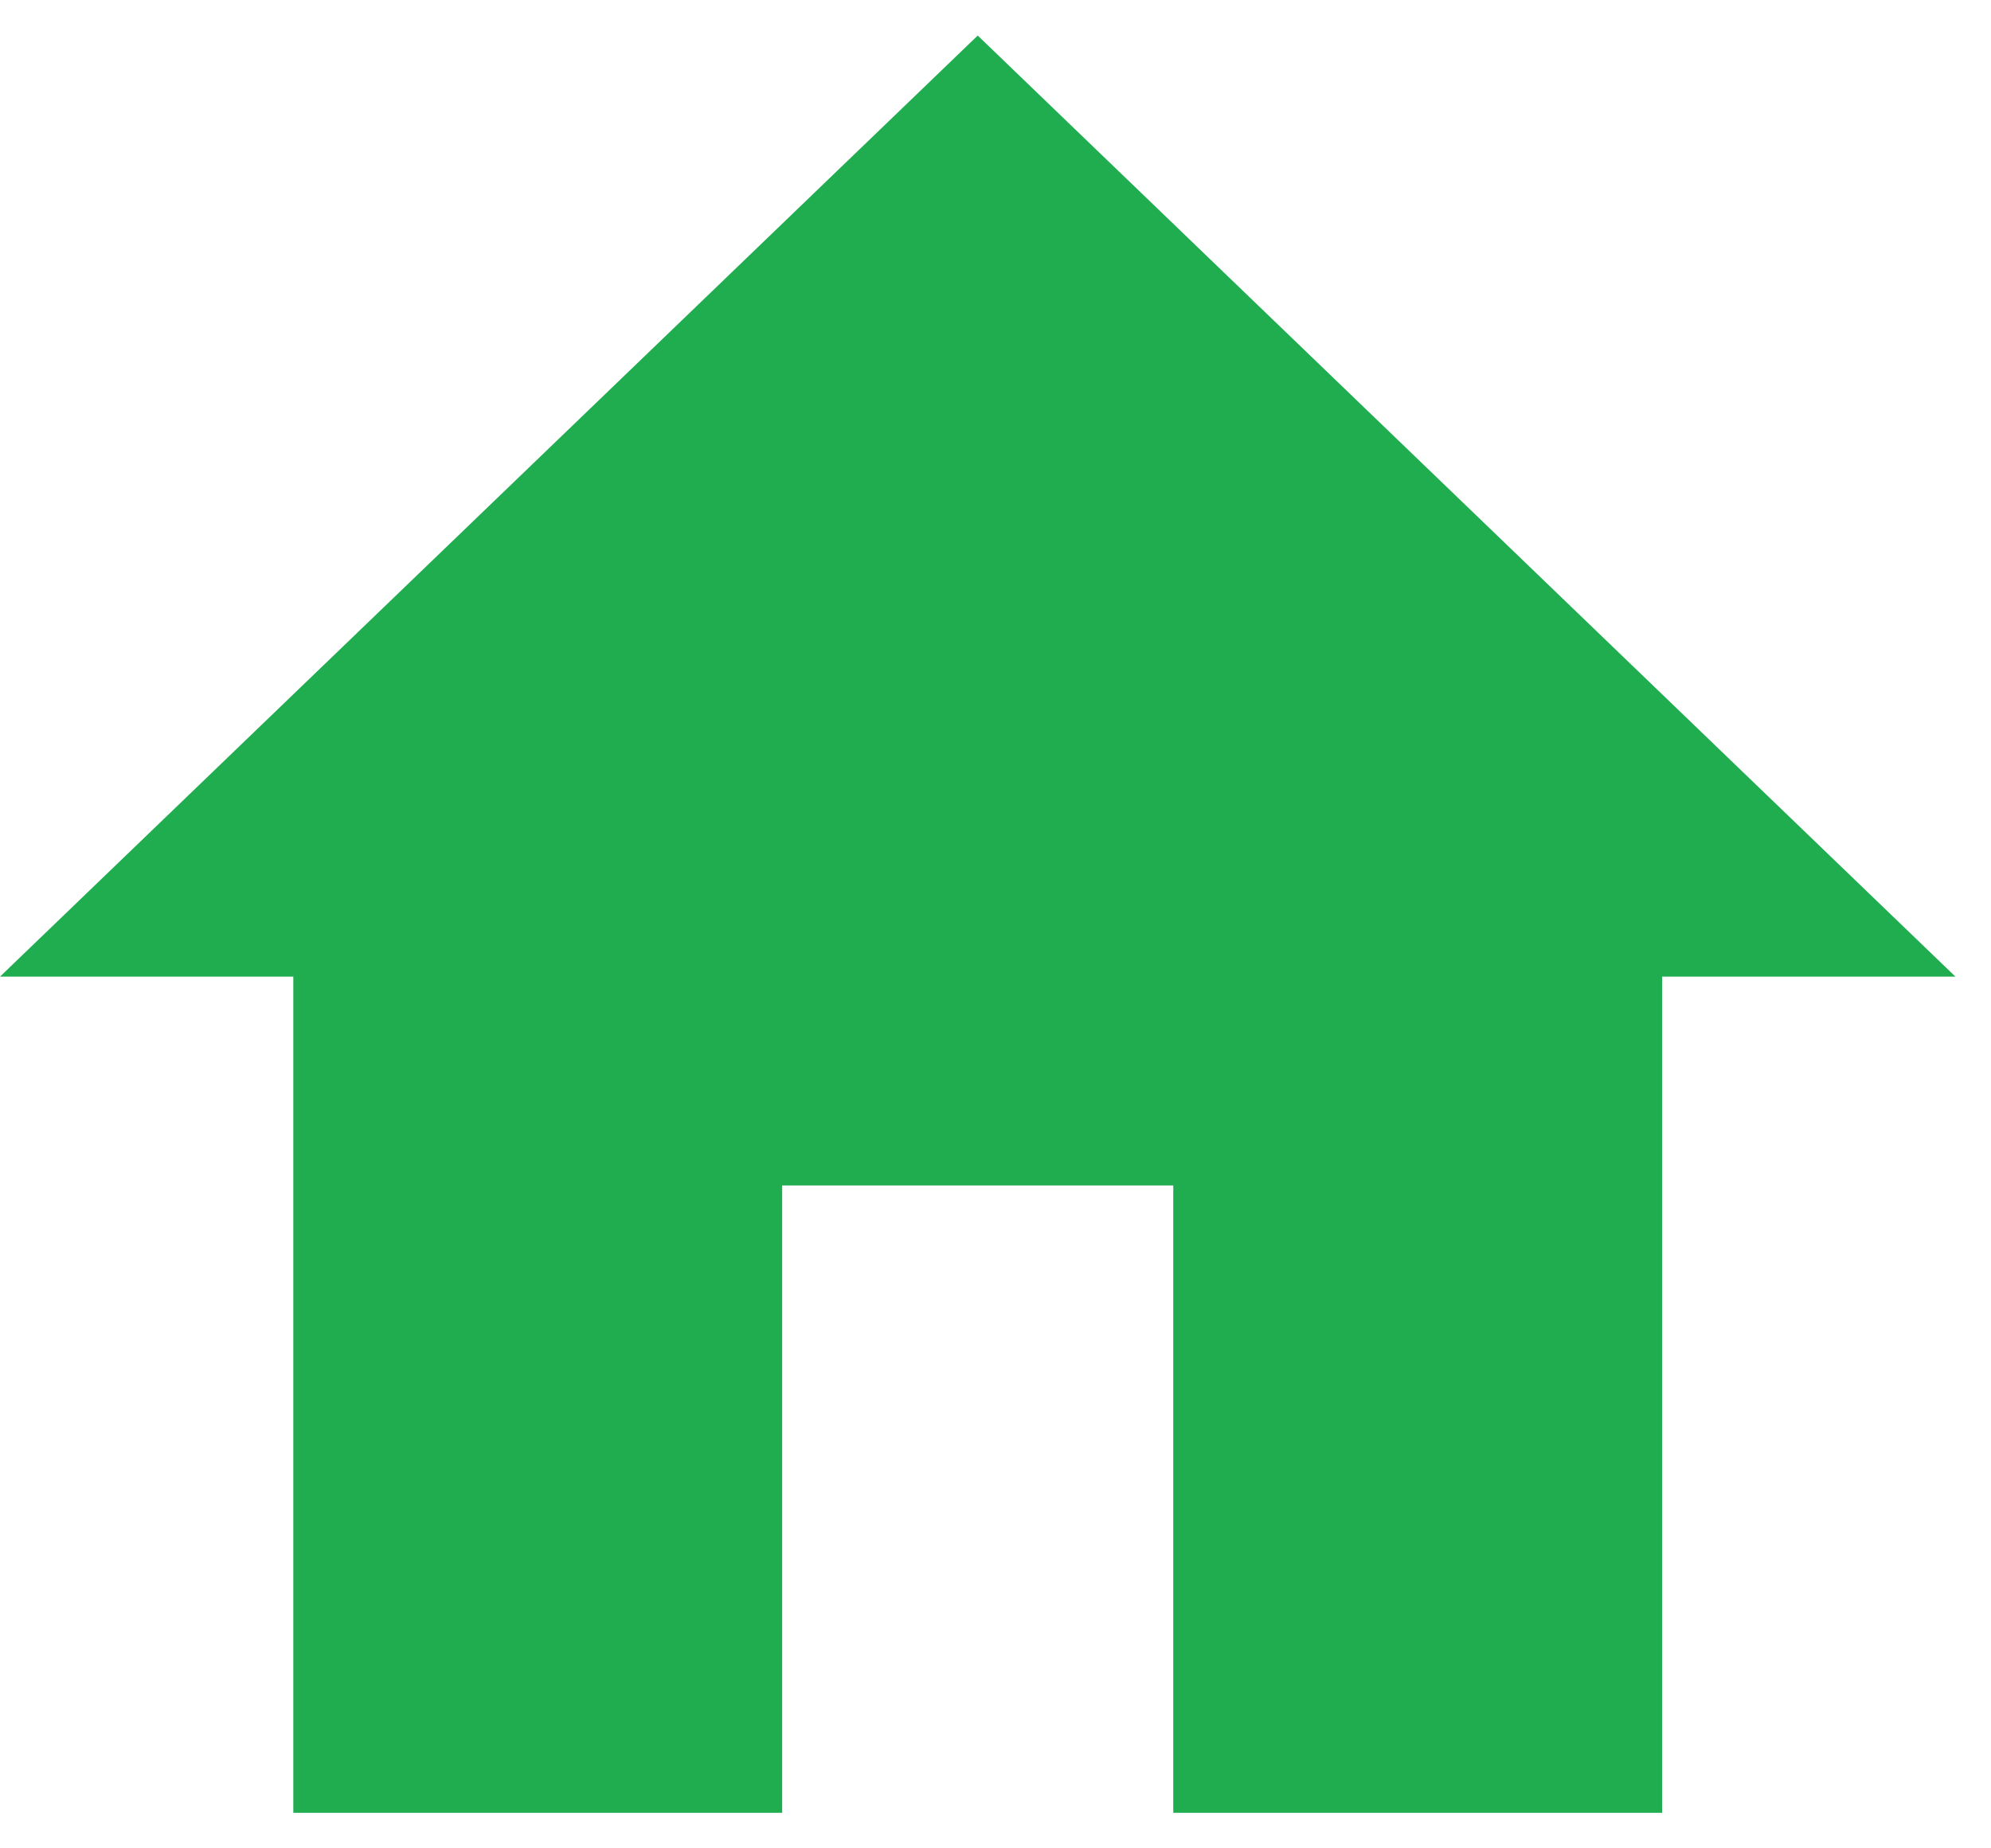<svg width="28" height="26" viewBox="0 0 28 26" fill="none" xmlns="http://www.w3.org/2000/svg">
<path d="M11 25.5V16.675H16.5V25.5H23.375V13.738H27.5L13.75 0.5L0 13.738H4.125V25.5H11Z" fill="#20AD50"/>
</svg>
